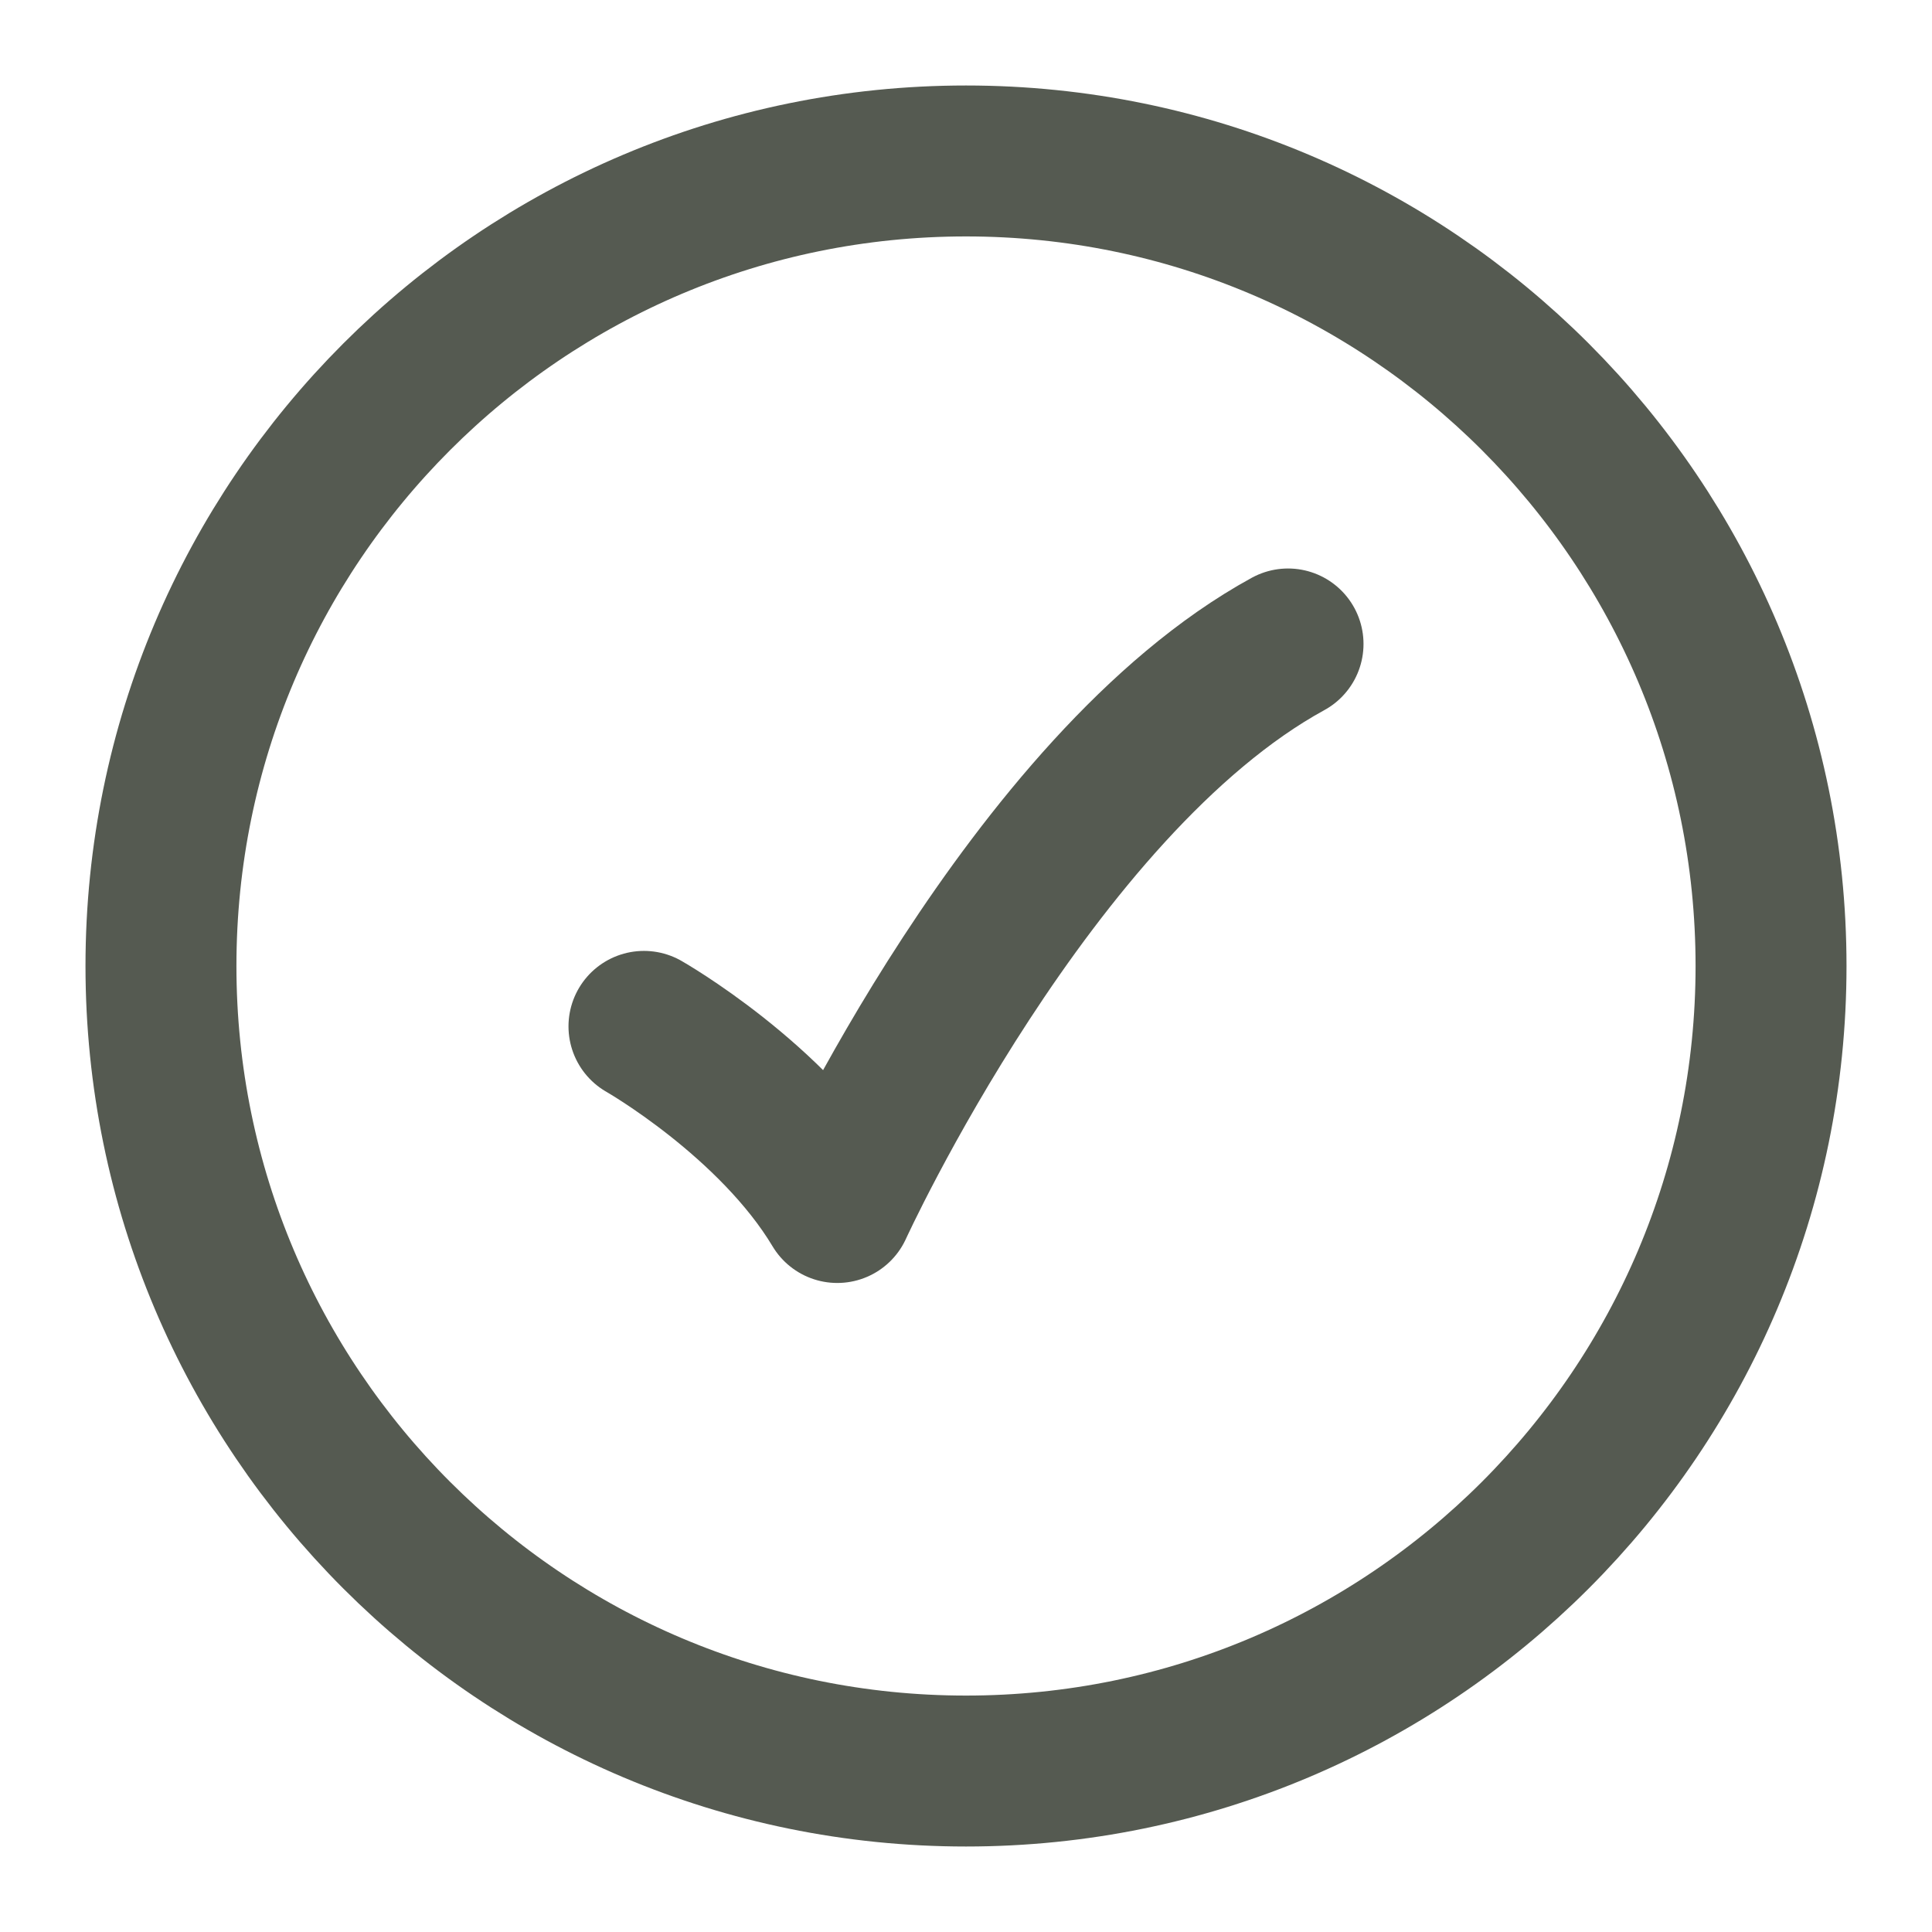 <svg width="16" height="16" viewBox="0 0 16 16" fill="none" xmlns="http://www.w3.org/2000/svg">
<g clip-path="url(#clip0_1_3396)">
<path d="M14.667 8C14.667 4.318 11.682 1.333 8 1.333C4.318 1.333 1.333 4.318 1.333 8C1.333 11.682 4.318 14.667 8 14.667C11.682 14.667 14.667 11.682 14.667 8Z" stroke="#0E1408" stroke-opacity="0.7" stroke-width="1.25"/>
<path d="M5.333 8.5C5.333 8.5 6.4 9.108 6.934 10C6.934 10 8.534 6.5 10.667 5.333" stroke="#0E1408" stroke-opacity="0.7" stroke-width="1.25" stroke-linecap="round" stroke-linejoin="round"/>
</g>
<defs>
<clipPath id="clip0_1_3396">
<rect width="16" height="16" fill="white"/>
</clipPath>
</defs>
</svg>
